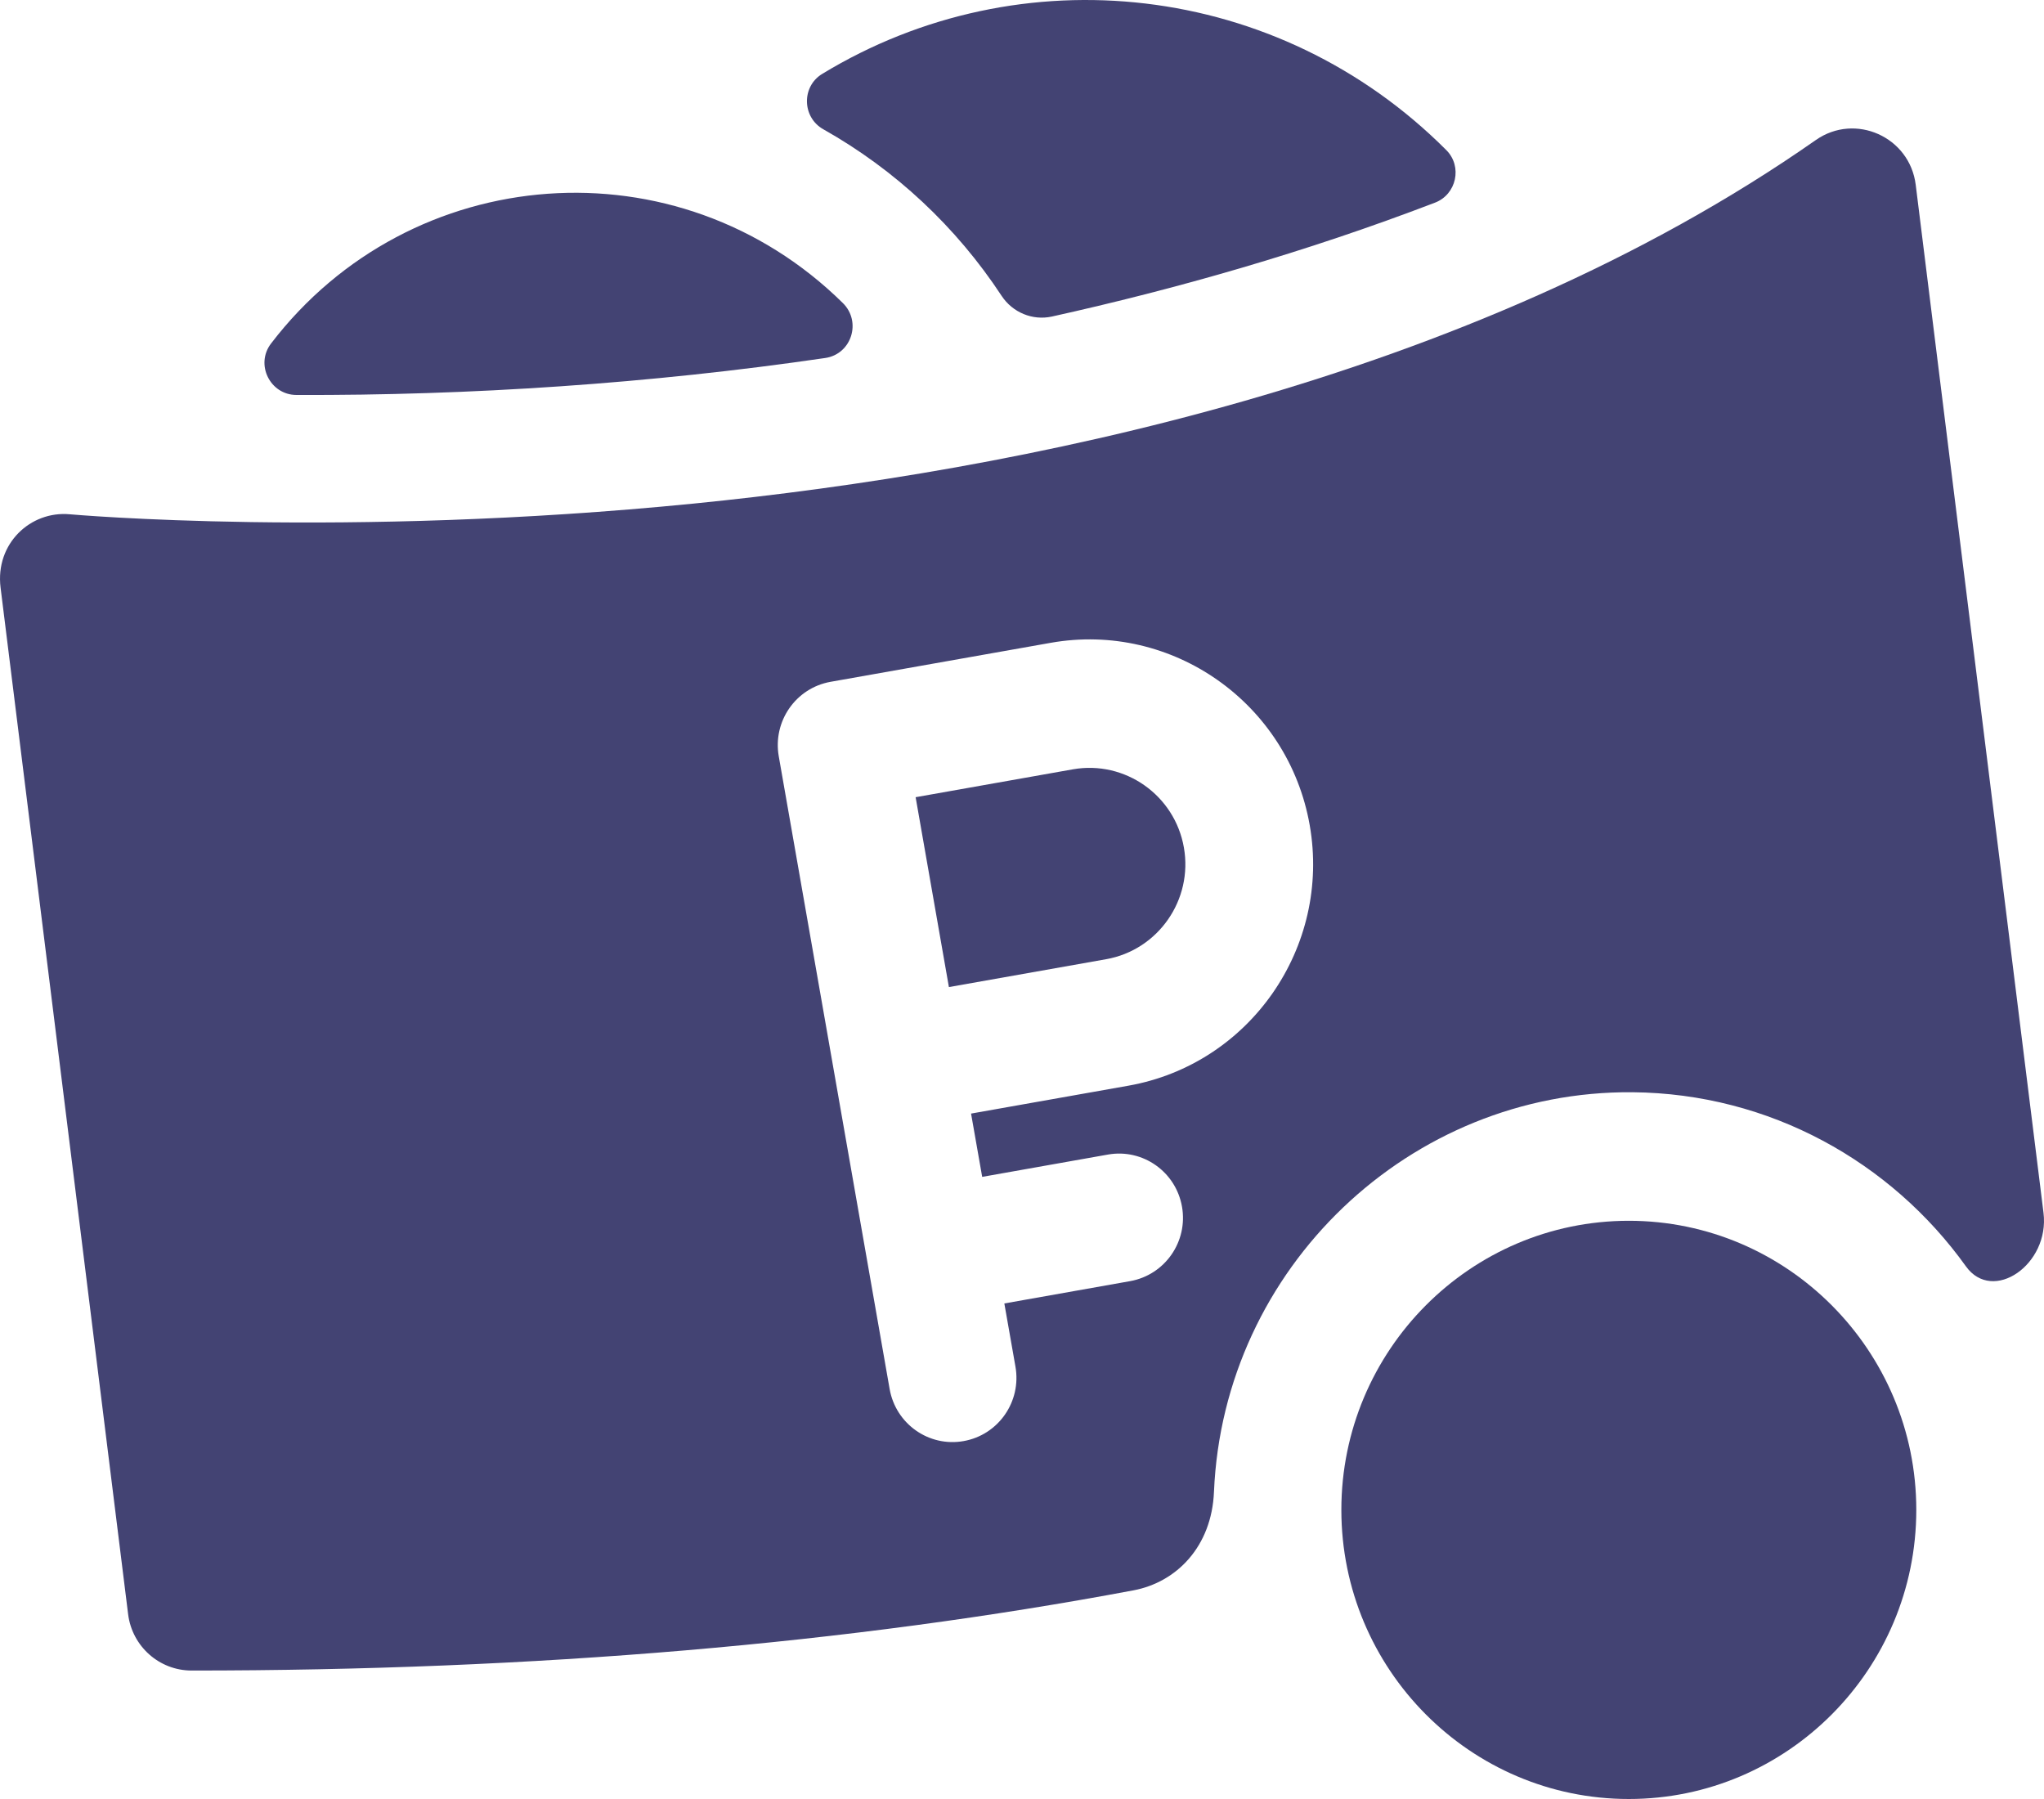 <?xml version="1.0" encoding="UTF-8"?> <svg xmlns="http://www.w3.org/2000/svg" width="25" height="22" viewBox="0 0 25 22" fill="none"><path d="M13.123 9.408L11.199 9.749L11.606 12.071L13.53 11.73C14.166 11.617 14.593 11.004 14.48 10.364C14.368 9.724 13.759 9.296 13.123 9.408Z" fill="#434373"></path><path d="M24.994 14.832L23.431 2.26C23.358 1.673 22.691 1.376 22.21 1.712C17.967 4.679 12.406 5.767 8.487 6.158C4.198 6.585 0.884 6.292 0.851 6.289C0.374 6.246 -0.06 6.647 0.007 7.186L1.567 19.74C1.616 20.134 1.949 20.429 2.343 20.429C6.541 20.429 10.401 20.099 13.865 19.448C14.389 19.349 14.82 18.915 14.848 18.244C14.963 15.507 17.242 13.334 19.967 13.357C21.645 13.372 23.13 14.209 24.045 15.486C24.374 15.945 25.072 15.463 24.994 14.832ZM13.801 13.277L11.877 13.618L12.013 14.392L13.552 14.119C13.977 14.044 14.382 14.329 14.457 14.757C14.532 15.184 14.248 15.591 13.823 15.667L12.284 15.94L12.42 16.713C12.495 17.141 12.211 17.548 11.786 17.623C11.362 17.699 10.956 17.414 10.881 16.986L9.525 9.249C9.45 8.821 9.733 8.414 10.158 8.338L12.851 7.861C14.336 7.598 15.757 8.598 16.019 10.091C16.281 11.585 15.286 13.014 13.801 13.277Z" fill="#434373"></path><path d="M19.922 22C17.983 22 16.406 20.414 16.406 18.464C16.406 16.515 17.983 14.929 19.922 14.929C21.86 14.929 23.438 16.515 23.438 18.464C23.438 20.414 21.86 22 19.922 22ZM10.056 0.904C9.801 1.059 9.81 1.435 10.07 1.581C10.948 2.075 11.695 2.773 12.25 3.617C12.384 3.821 12.628 3.923 12.866 3.871C14.377 3.536 15.968 3.085 17.552 2.478C17.815 2.377 17.889 2.035 17.69 1.836C15.633 -0.226 12.482 -0.572 10.056 0.904ZM3.315 4.201C3.119 4.457 3.304 4.829 3.625 4.83C5.747 4.838 7.954 4.691 10.093 4.378C10.415 4.331 10.541 3.935 10.309 3.706C8.293 1.719 5.026 1.964 3.315 4.201Z" fill="#434373"></path></svg> 